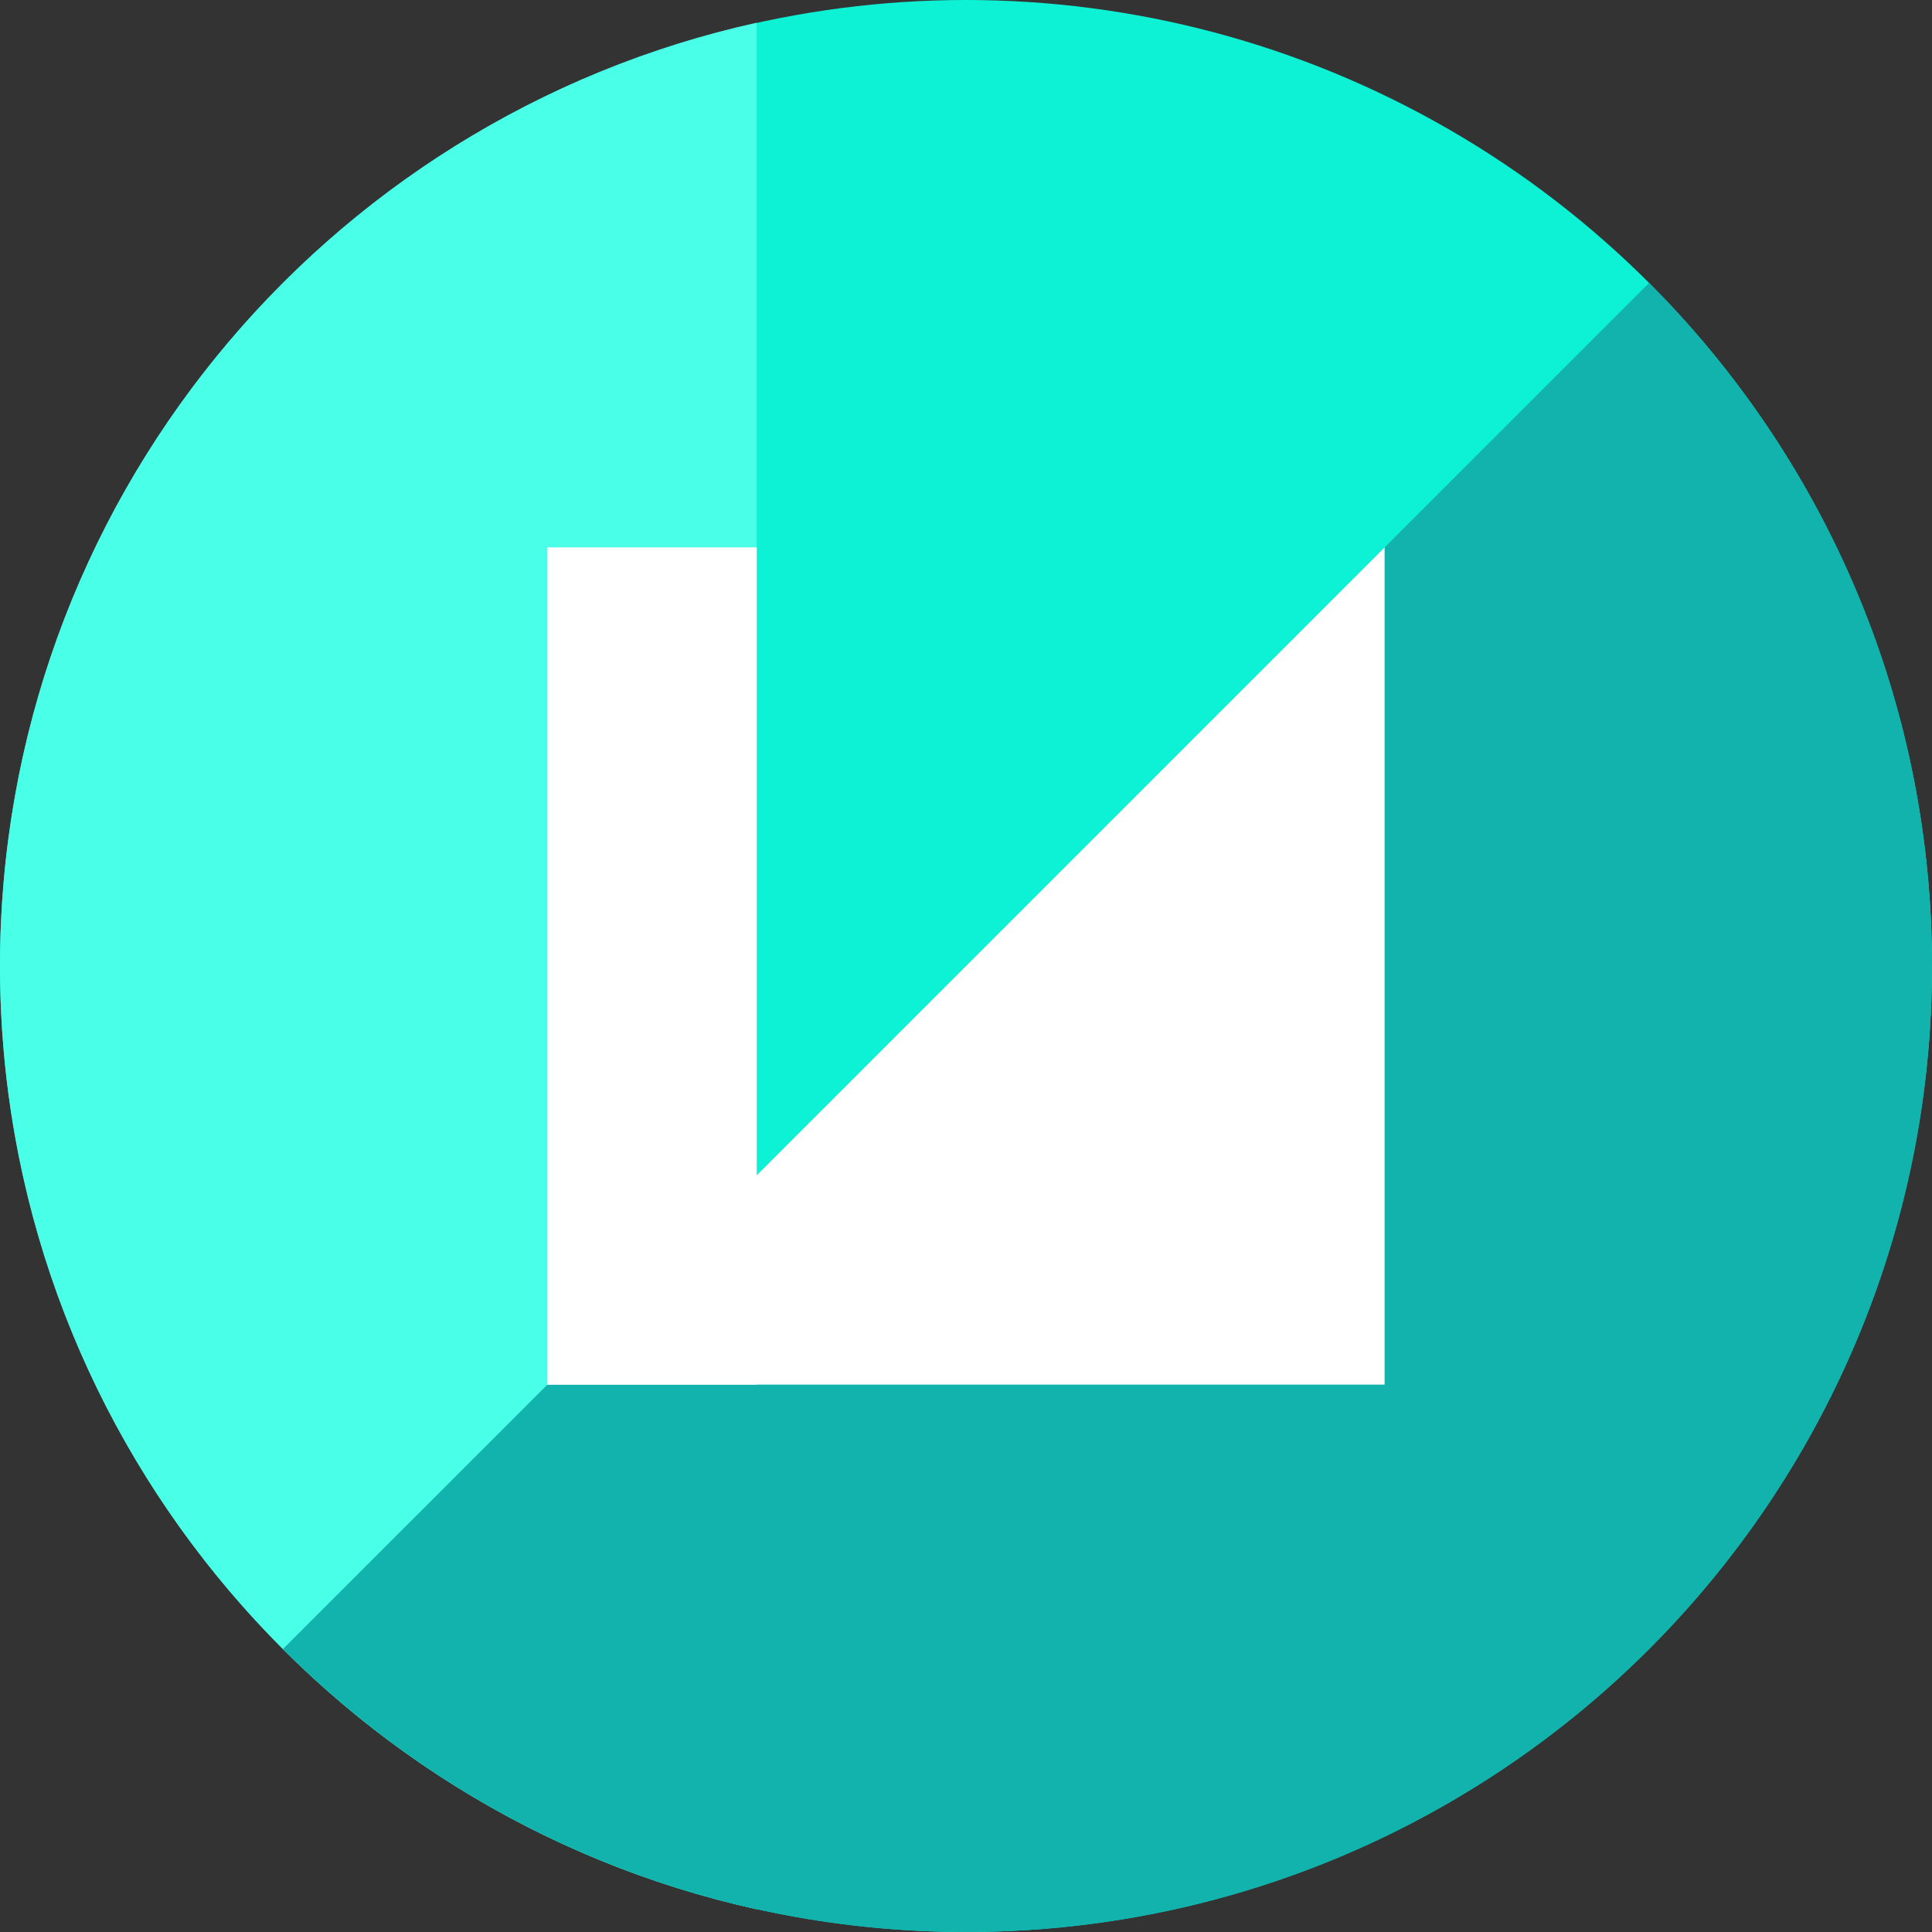 <svg width="120" height="120" viewBox="0 0 120 120" fill="none" xmlns="http://www.w3.org/2000/svg">
<rect x="0" y="0" width="120" height="120" fill="#333333" stroke="none"/>
<g clip-path="url(#clip0)">
<circle cx="60" cy="60" r="60" fill="#0DF2D4"/>
<path fill-rule="evenodd" clip-rule="evenodd" d="M47 1.412V118.588C20.113 112.649 0 88.673 0 60C0 31.327 20.113 7.351 47 1.412Z" fill="#49FFE7"/>
<path fill-rule="evenodd" clip-rule="evenodd" d="M17.574 102.426C28.432 113.284 43.432 120 60 120C93.137 120 120 93.137 120 60C120 43.431 113.284 28.431 102.427 17.574L17.574 102.426Z" fill="#12B2AD"/>
<rect x="34" y="34" width="13" height="52" fill="white"/>
<path d="M86 34L34 86H86V34Z" fill="white"/>
</g>
<defs>
<clipPath id="clip0">
<rect width="120" height="120" fill="white"/>
</clipPath>
</defs>
</svg>
